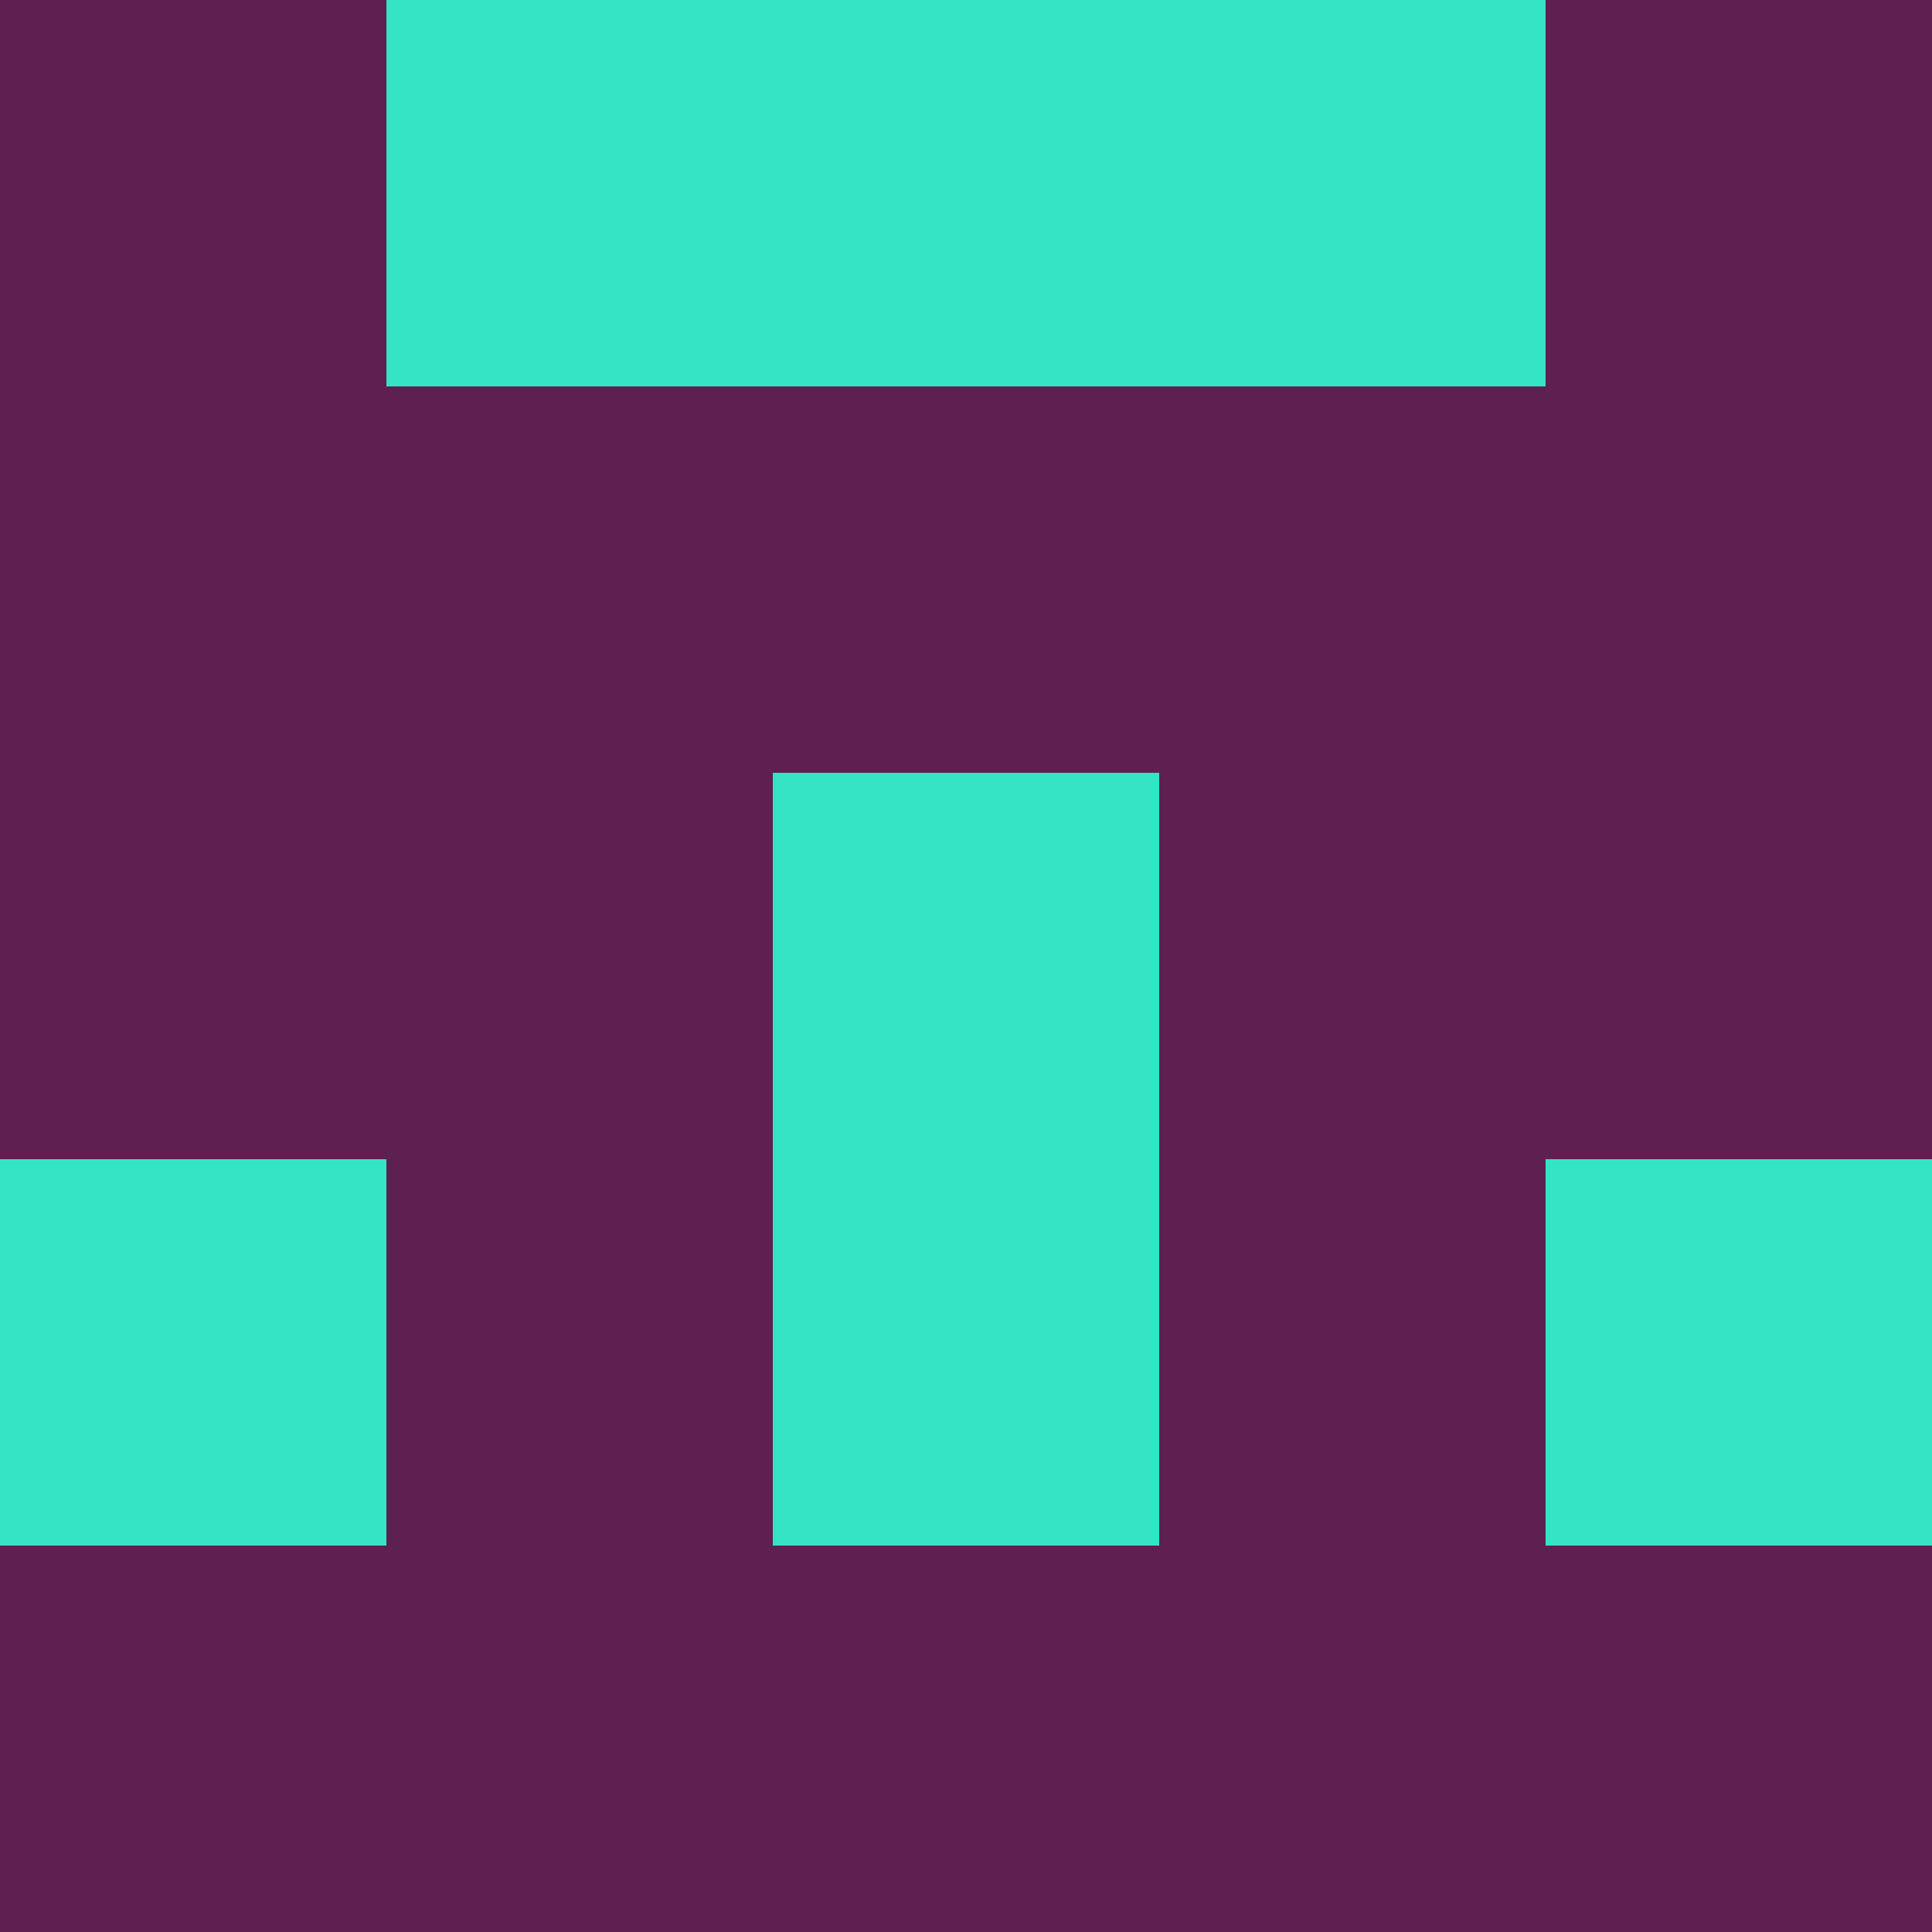 <svg xmlns="http://www.w3.org/2000/svg" viewBox="0 0 5 5" width="24" height="24"><rect width="5" height="5" fill="#5d204f"/><rect x="1" y="0" width="1" height="1" fill="#33e5c4"/><rect x="3" y="0" width="1" height="1" fill="#33e5c4"/><rect x="2" y="0" width="1" height="1" fill="#33e5c4"/><rect x="2" y="2" width="1" height="1" fill="#33e5c4"/><rect x="0" y="3" width="1" height="1" fill="#33e5c4"/><rect x="4" y="3" width="1" height="1" fill="#33e5c4"/><rect x="2" y="3" width="1" height="1" fill="#33e5c4"/></svg>